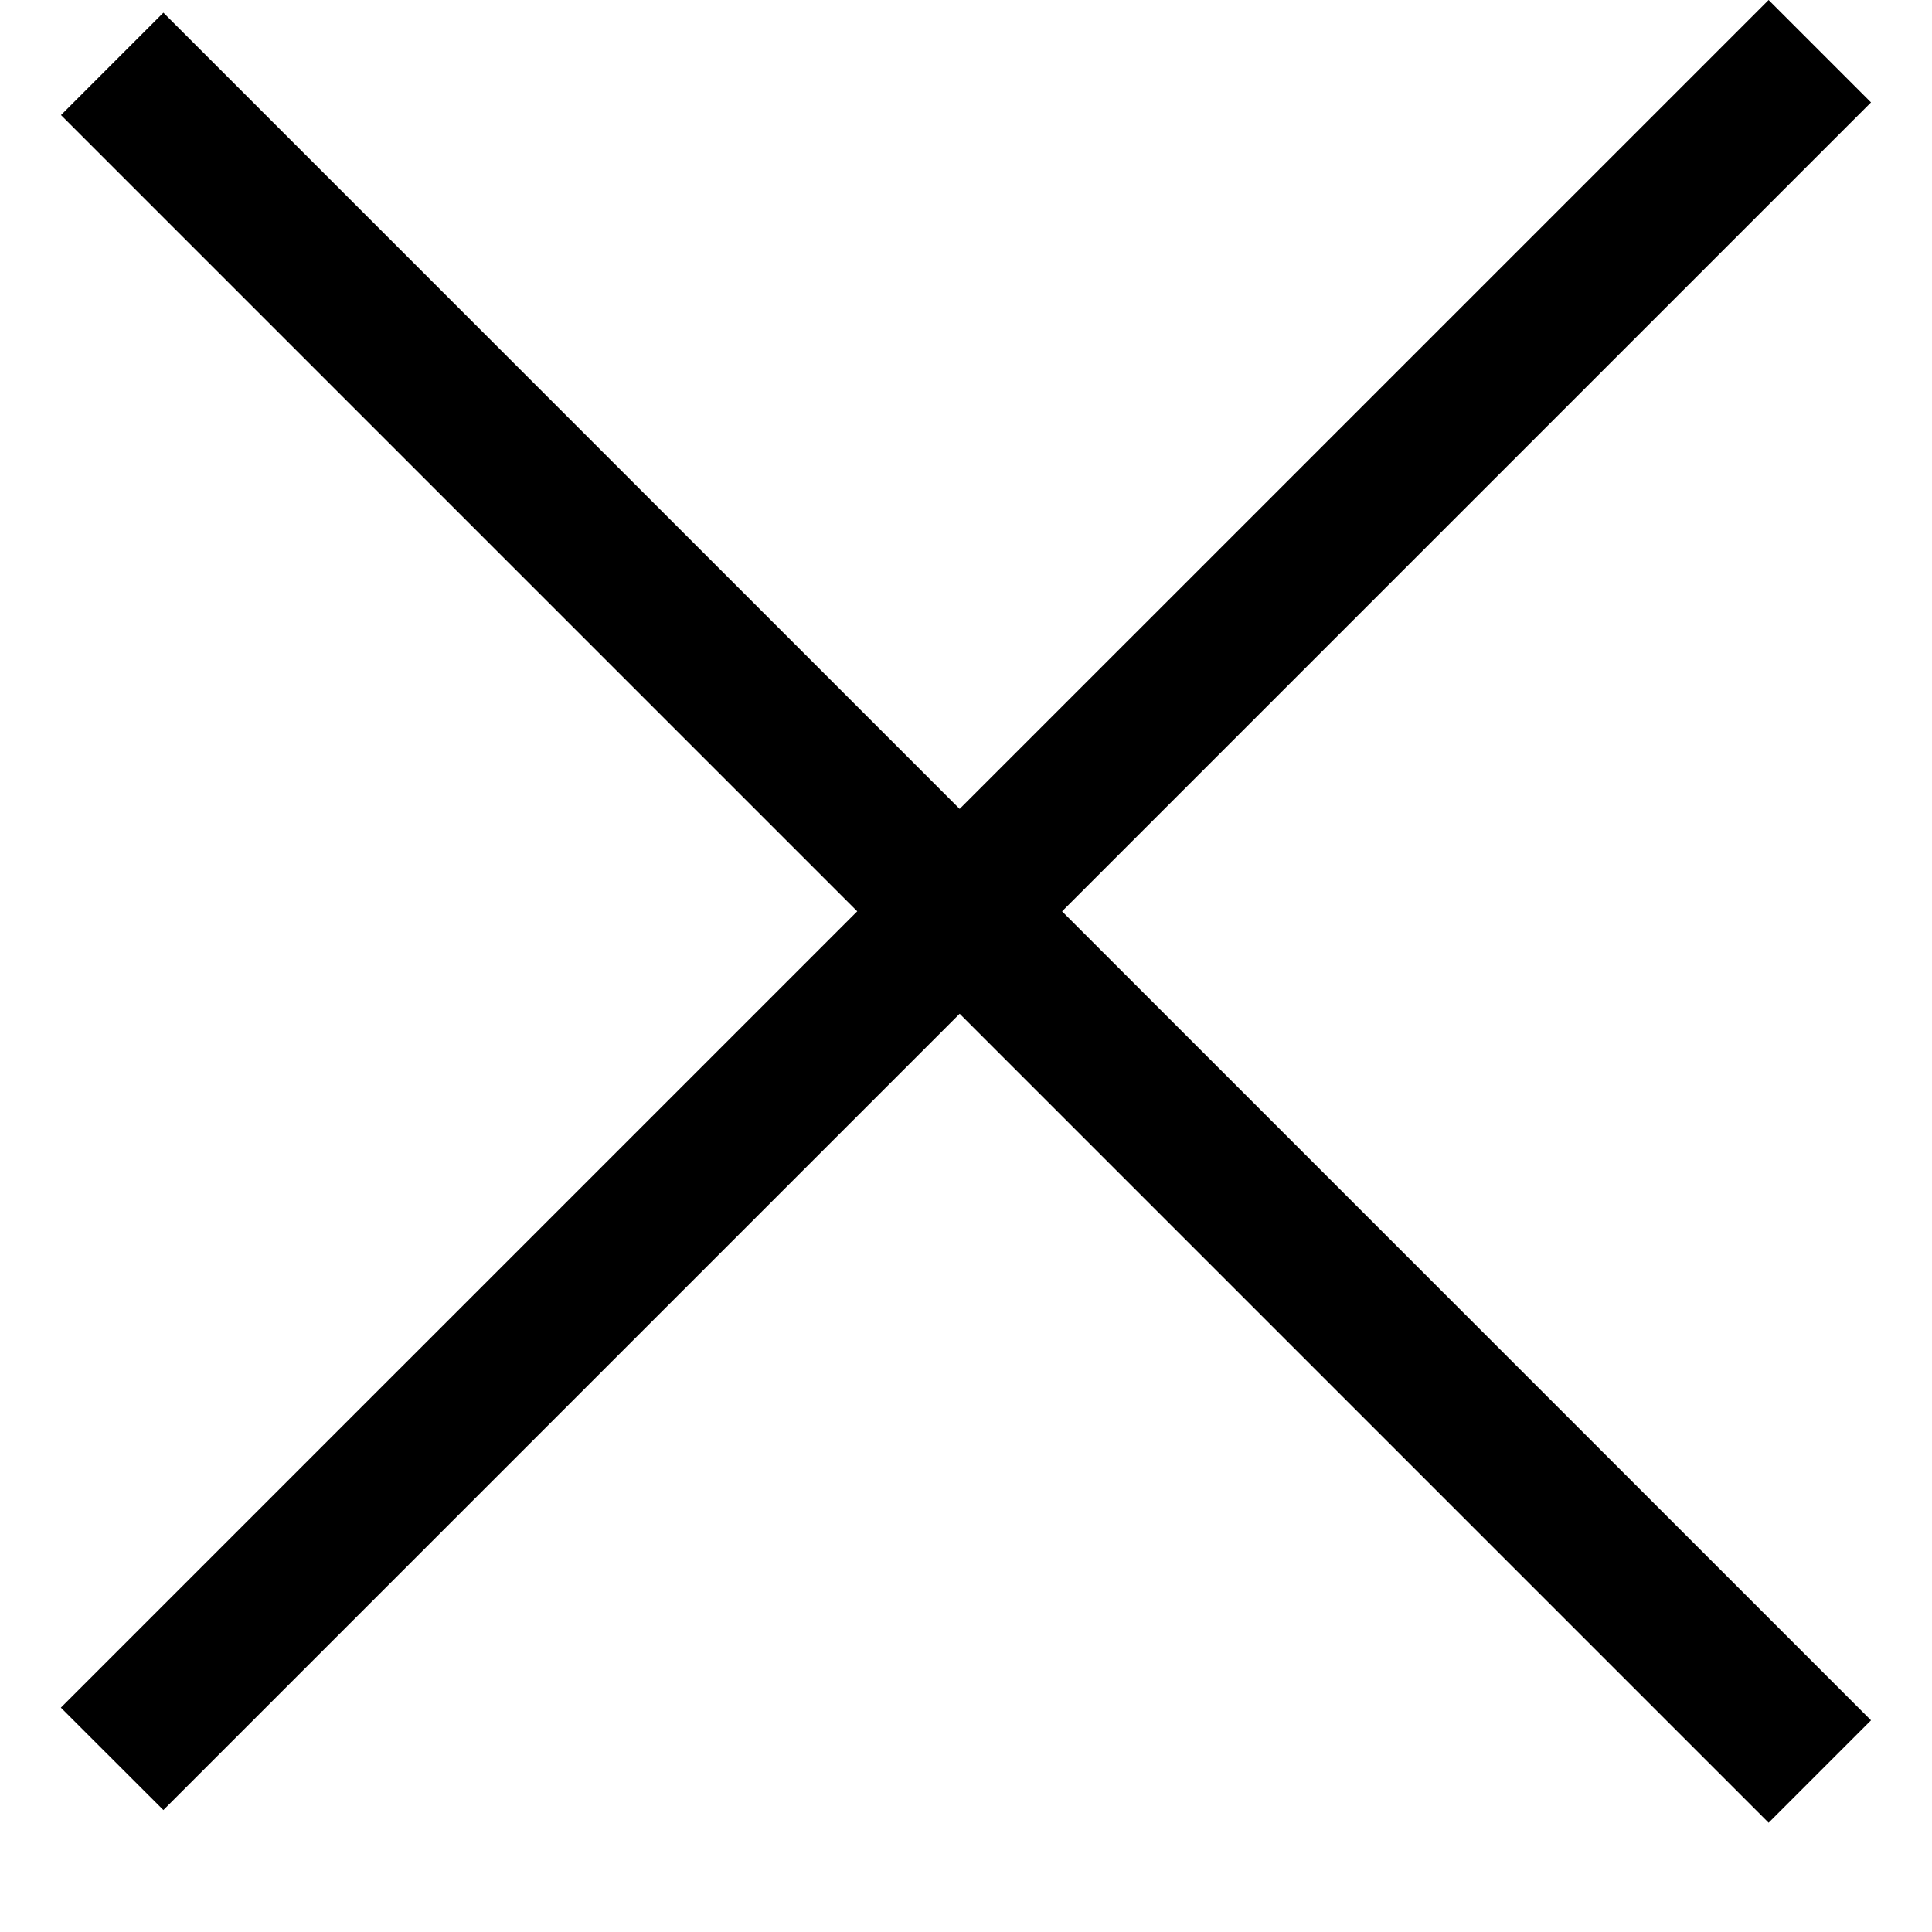 <svg xmlns="http://www.w3.org/2000/svg" width="16" height="16" viewBox="0 0 16 16">
    <g fill="#000" fill-rule="evenodd">
        <path d="M1.353.105l14.142 14.142-.848.848L.505.953z"/>
        <path d="M.504 14.142L14.647 0l.848.848L1.353 14.99z"/>
    </g>
</svg>
